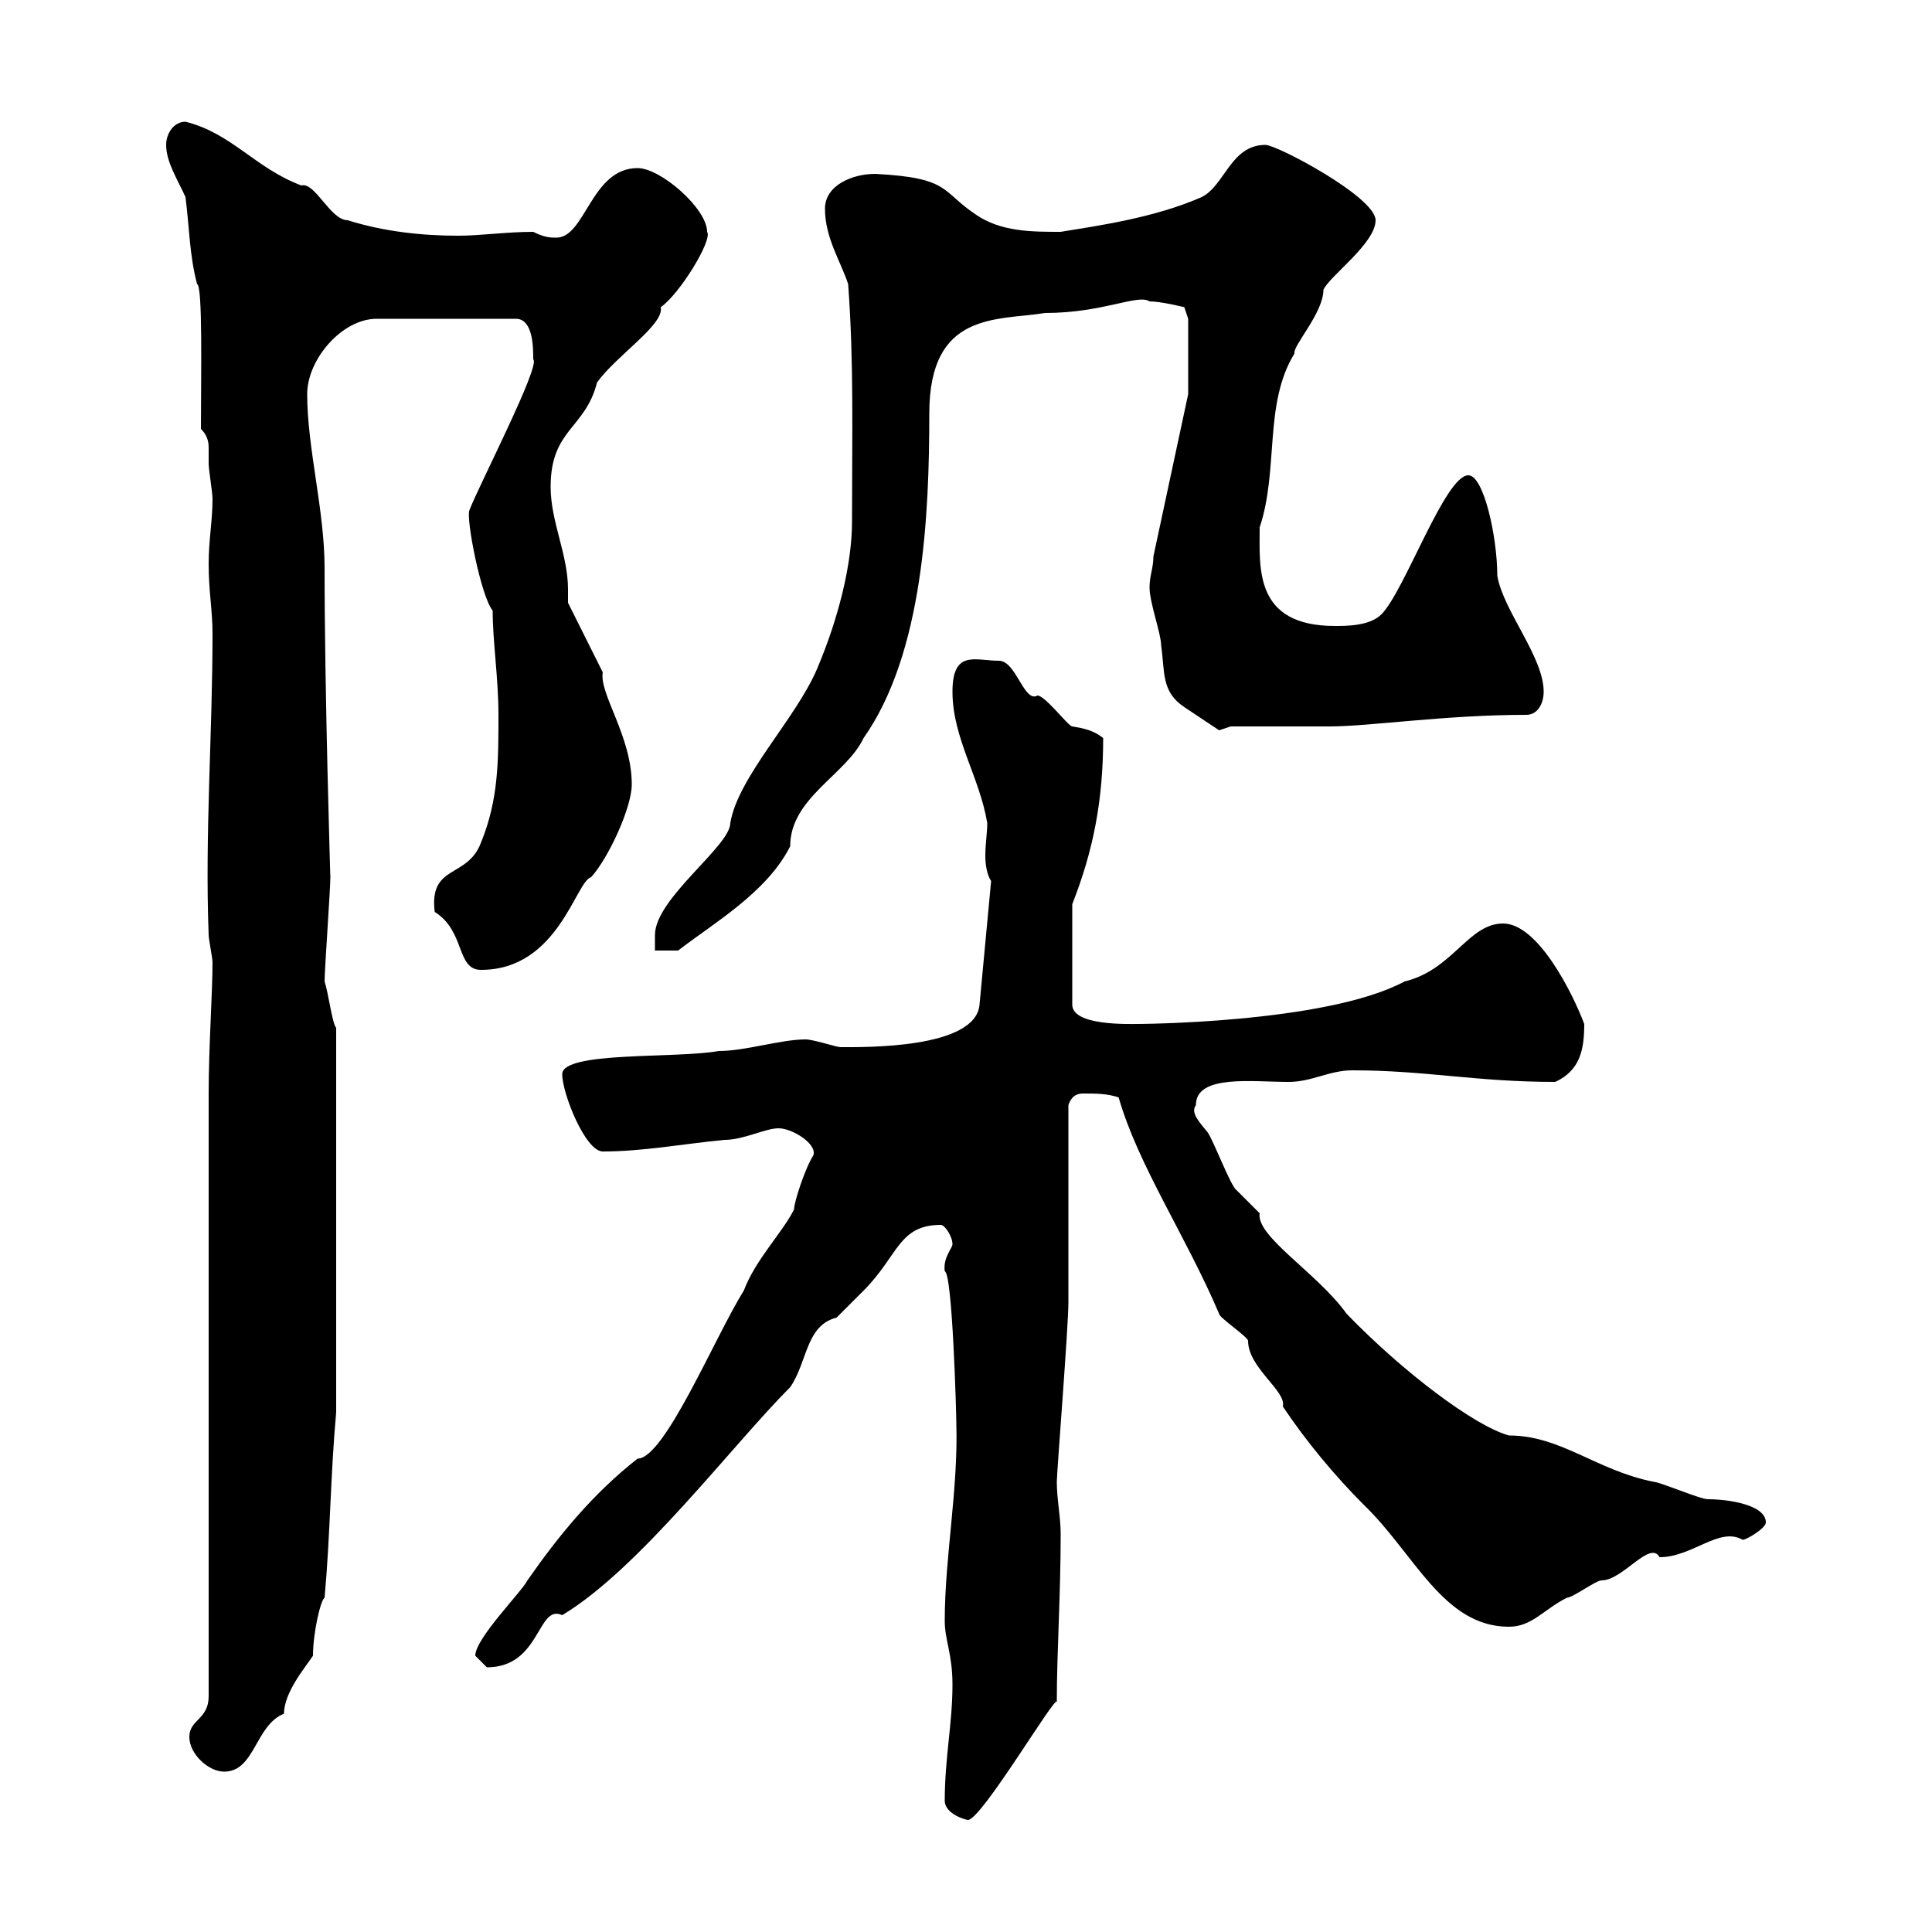<svg xmlns="http://www.w3.org/2000/svg" xmlns:xlink="http://www.w3.org/1999/xlink" width="300" height="300"><path d="M146.70 279.60C146.70 281.70 150 282.60 150.30 282.60C152.40 282.60 164.10 262.80 164.10 264.30C164.10 256.50 164.70 247.80 164.70 238.20C164.70 235.50 164.10 232.80 164.10 230.10C164.10 228.60 165.90 206.10 165.90 202.20C165.90 197.40 165.90 175.80 165.90 171.60C166.50 169.80 167.70 169.80 168.30 169.80C170.10 169.80 171.90 169.80 173.70 170.40C176.70 180.90 184.20 192 189.30 204C189.30 204.60 193.80 207.60 193.80 208.20C193.80 212.40 199.80 216 199.20 218.40C202.80 223.80 207.30 229.20 211.80 233.70C219.60 241.20 224.10 252.60 234.30 252.60C237.90 252.60 239.70 249.90 243.30 248.10C244.20 248.10 247.80 245.40 248.70 245.40C252 245.40 256.20 239.10 257.70 241.80C262.80 241.80 267 237 270.60 239.10C271.20 239.10 274.20 237.30 274.20 236.40C274.20 233.70 268.50 232.80 265.20 232.80C264 232.80 257.70 230.10 256.80 230.10C247.80 228.30 242.40 222.90 234.30 222.90C228.90 221.40 217.80 213 209.10 204C204.60 197.70 195 192 195.60 188.40C195.60 188.40 192 184.80 192 184.80C191.10 184.20 188.40 177 187.50 175.80C186.30 174.30 184.80 172.80 185.70 171.60C185.70 166.80 194.40 168 200.10 168C203.70 168 206.40 166.20 210 166.20C221.40 166.20 229.20 168 241.50 168C245.40 166.20 246 162.90 246 159C244.20 154.20 238.80 143.40 233.40 143.40C228 143.40 225.60 150.60 218.10 152.40C205.80 159 175.80 159 176.70 159C175.20 159 166.50 159.30 166.50 156L166.50 140.40C169.80 132 171.30 124.20 171.30 114.60C169.80 113.40 168.30 113.10 166.50 112.80C165.90 112.80 162.30 108 161.10 108C159 109.20 157.80 102.60 155.10 102.60C151.50 102.60 147.90 100.80 147.90 107.40C147.90 114.60 152.10 120.60 153.30 127.80C153.30 129.30 153 131.10 153 132.90C153 134.40 153.30 135.90 153.90 136.80L152.10 156C151.50 162.90 134.10 162.60 130.50 162.60C129.90 162.60 126.30 161.40 125.10 161.40C121.20 161.40 115.80 163.20 111.60 163.20C105 164.40 87.30 163.20 87.30 166.80C87.30 169.80 90.90 178.80 93.60 178.80C99.90 178.80 106.20 177.60 112.50 177C115.50 177 118.80 175.20 120.90 175.20C123 175.20 126.90 177.60 126.30 179.40C125.10 181.20 123.30 186.60 123.30 187.80C121.50 191.40 117.30 195.60 115.50 200.40C111 207.60 103.20 226.50 99 226.50C92.10 231.90 86.70 238.50 81.90 245.40C81 247.20 73.80 254.40 73.80 257.10C73.80 257.10 75.60 258.90 75.60 258.90C84 258.90 83.40 249 87.30 250.80C99.30 243.60 113.70 224.40 122.70 215.40C125.40 211.50 125.10 205.80 129.90 204.60C130.50 204 133.50 201 134.10 200.40C139.50 195 139.50 190.20 146.10 190.20C146.70 190.20 147.90 192 147.90 193.20C147.90 193.80 146.40 195.30 146.70 197.40C147.90 197.70 148.50 219.60 148.50 221.10C148.80 231.30 146.70 241.80 146.70 251.70C146.70 254.70 147.90 256.80 147.90 261.60C147.90 267.60 146.70 273 146.70 279.60ZM29.40 269.70C29.40 272.40 32.40 275.10 34.80 275.10C39.60 275.10 39.60 267.90 44.10 266.10C44.10 262.80 47.40 258.90 48.60 257.10C48.60 253.50 49.80 248.40 50.40 248.10C51.30 238.20 51.30 229.20 52.20 219.30L52.20 159.60C51.60 159 51 154.20 50.40 152.40C50.40 150.60 51.30 138 51.30 136.20C51.30 136.50 50.40 107.40 50.40 88.20C50.40 79.20 47.70 69.60 47.70 61.20C47.70 55.80 53.10 49.50 58.50 49.50L80.10 49.50C82.80 49.50 82.80 54 82.80 55.80C84 56.70 74.40 75.30 72.90 79.20C72.30 80.40 74.70 92.70 76.50 94.80C76.50 99.60 77.40 105.30 77.40 111C77.40 118.20 77.40 124.20 74.70 130.80C72.60 136.50 66.60 134.10 67.50 141.60C72.30 144.60 70.80 150.60 74.70 150.60C86.70 150.60 89.40 136.80 91.80 136.20C94.50 133.20 98.10 125.40 98.10 121.80C98.10 114.30 93 107.70 93.60 104.40C92.70 102.60 89.10 95.40 88.20 93.60C88.20 93 88.20 92.40 88.20 91.50C88.20 86.10 85.50 81 85.50 75.60C85.50 66.60 90.90 66.60 92.70 59.40C95.70 55.20 103.20 50.40 102.60 47.70C105.60 45.60 110.70 37.20 109.80 36C109.80 32.40 102.60 26.10 99 26.10C91.80 26.10 90.90 36.90 86.40 36.90C85.50 36.90 84.60 36.90 82.80 36C78.60 36 74.70 36.60 71.10 36.60C65.70 36.60 59.70 36 54 34.20C51.30 34.20 48.90 28.20 46.80 28.80C39.60 26.10 36 20.70 28.80 18.90C27 18.90 25.80 20.70 25.80 22.50C25.80 25.20 27.60 27.90 28.80 30.60C29.40 35.10 29.40 39.60 30.60 44.10C31.50 44.40 31.20 58.20 31.20 66.60C32.40 67.80 32.40 69 32.40 69.60C32.40 70.80 32.40 71.40 32.40 72C32.40 72.90 33 76.50 33 77.40C33 81 32.40 83.70 32.40 87.60C32.40 91.80 33 94.80 33 98.40C33 114 31.80 129.60 32.40 145.20C32.40 145.80 33 148.80 33 149.40C33 154.20 32.40 162.60 32.40 169.80L32.40 235.50L32.40 263.40C32.40 267 29.40 267 29.40 269.70ZM132.30 81C132.30 87.60 130.20 96 126.90 103.80C123.60 111.60 114.60 120.60 113.40 127.80C113.40 131.40 101.70 139.50 101.70 145.20L101.70 147.60L105.30 147.60C110.70 143.40 119.10 138.60 122.70 131.40C122.70 123.90 131.40 120.30 134.10 114.60C143.40 101.40 144.30 79.80 144.30 64.20C144.30 48.30 154.80 49.80 162.30 48.60C171.30 48.60 176.70 45.60 178.50 46.80C180.30 46.80 183.90 47.70 183.90 47.70L184.50 49.50L184.50 61.20L179.10 86.40C179.10 88.20 178.50 89.40 178.50 91.20C178.50 93.60 180.30 98.40 180.30 100.20C180.90 104.40 180.30 107.40 183.90 109.80C185.70 111 189.30 113.40 189.30 113.40L191.10 112.80C193.80 112.80 203.70 112.80 206.40 112.80C212.70 112.80 224.40 111 237 111C238.80 111 239.70 109.20 239.70 107.40C239.70 102 233.40 94.80 232.50 89.40C232.50 83.40 230.40 73.80 228 73.80C224.40 73.80 218.10 91.80 214.50 95.40C212.70 97.20 209.10 97.20 207.30 97.20C194.70 97.20 195.60 88.20 195.60 81.90C198.60 72.90 196.20 62.70 201 54.90C200.70 53.70 205.50 48.60 205.50 45C206.40 42.90 213.60 37.80 213.60 34.20C213.60 30.60 198.30 22.50 196.50 22.50C191.10 22.50 190.20 28.80 186.60 30.60C179.10 33.90 170.10 35.10 164.70 36C160.20 36 155.40 36 151.50 33.30C146.10 29.70 147.60 27.60 135.90 27C132.30 27 128.10 28.80 128.10 32.40C128.10 36.90 130.50 40.50 131.70 44.10C132.60 56.40 132.30 67.20 132.30 81Z"/></svg>